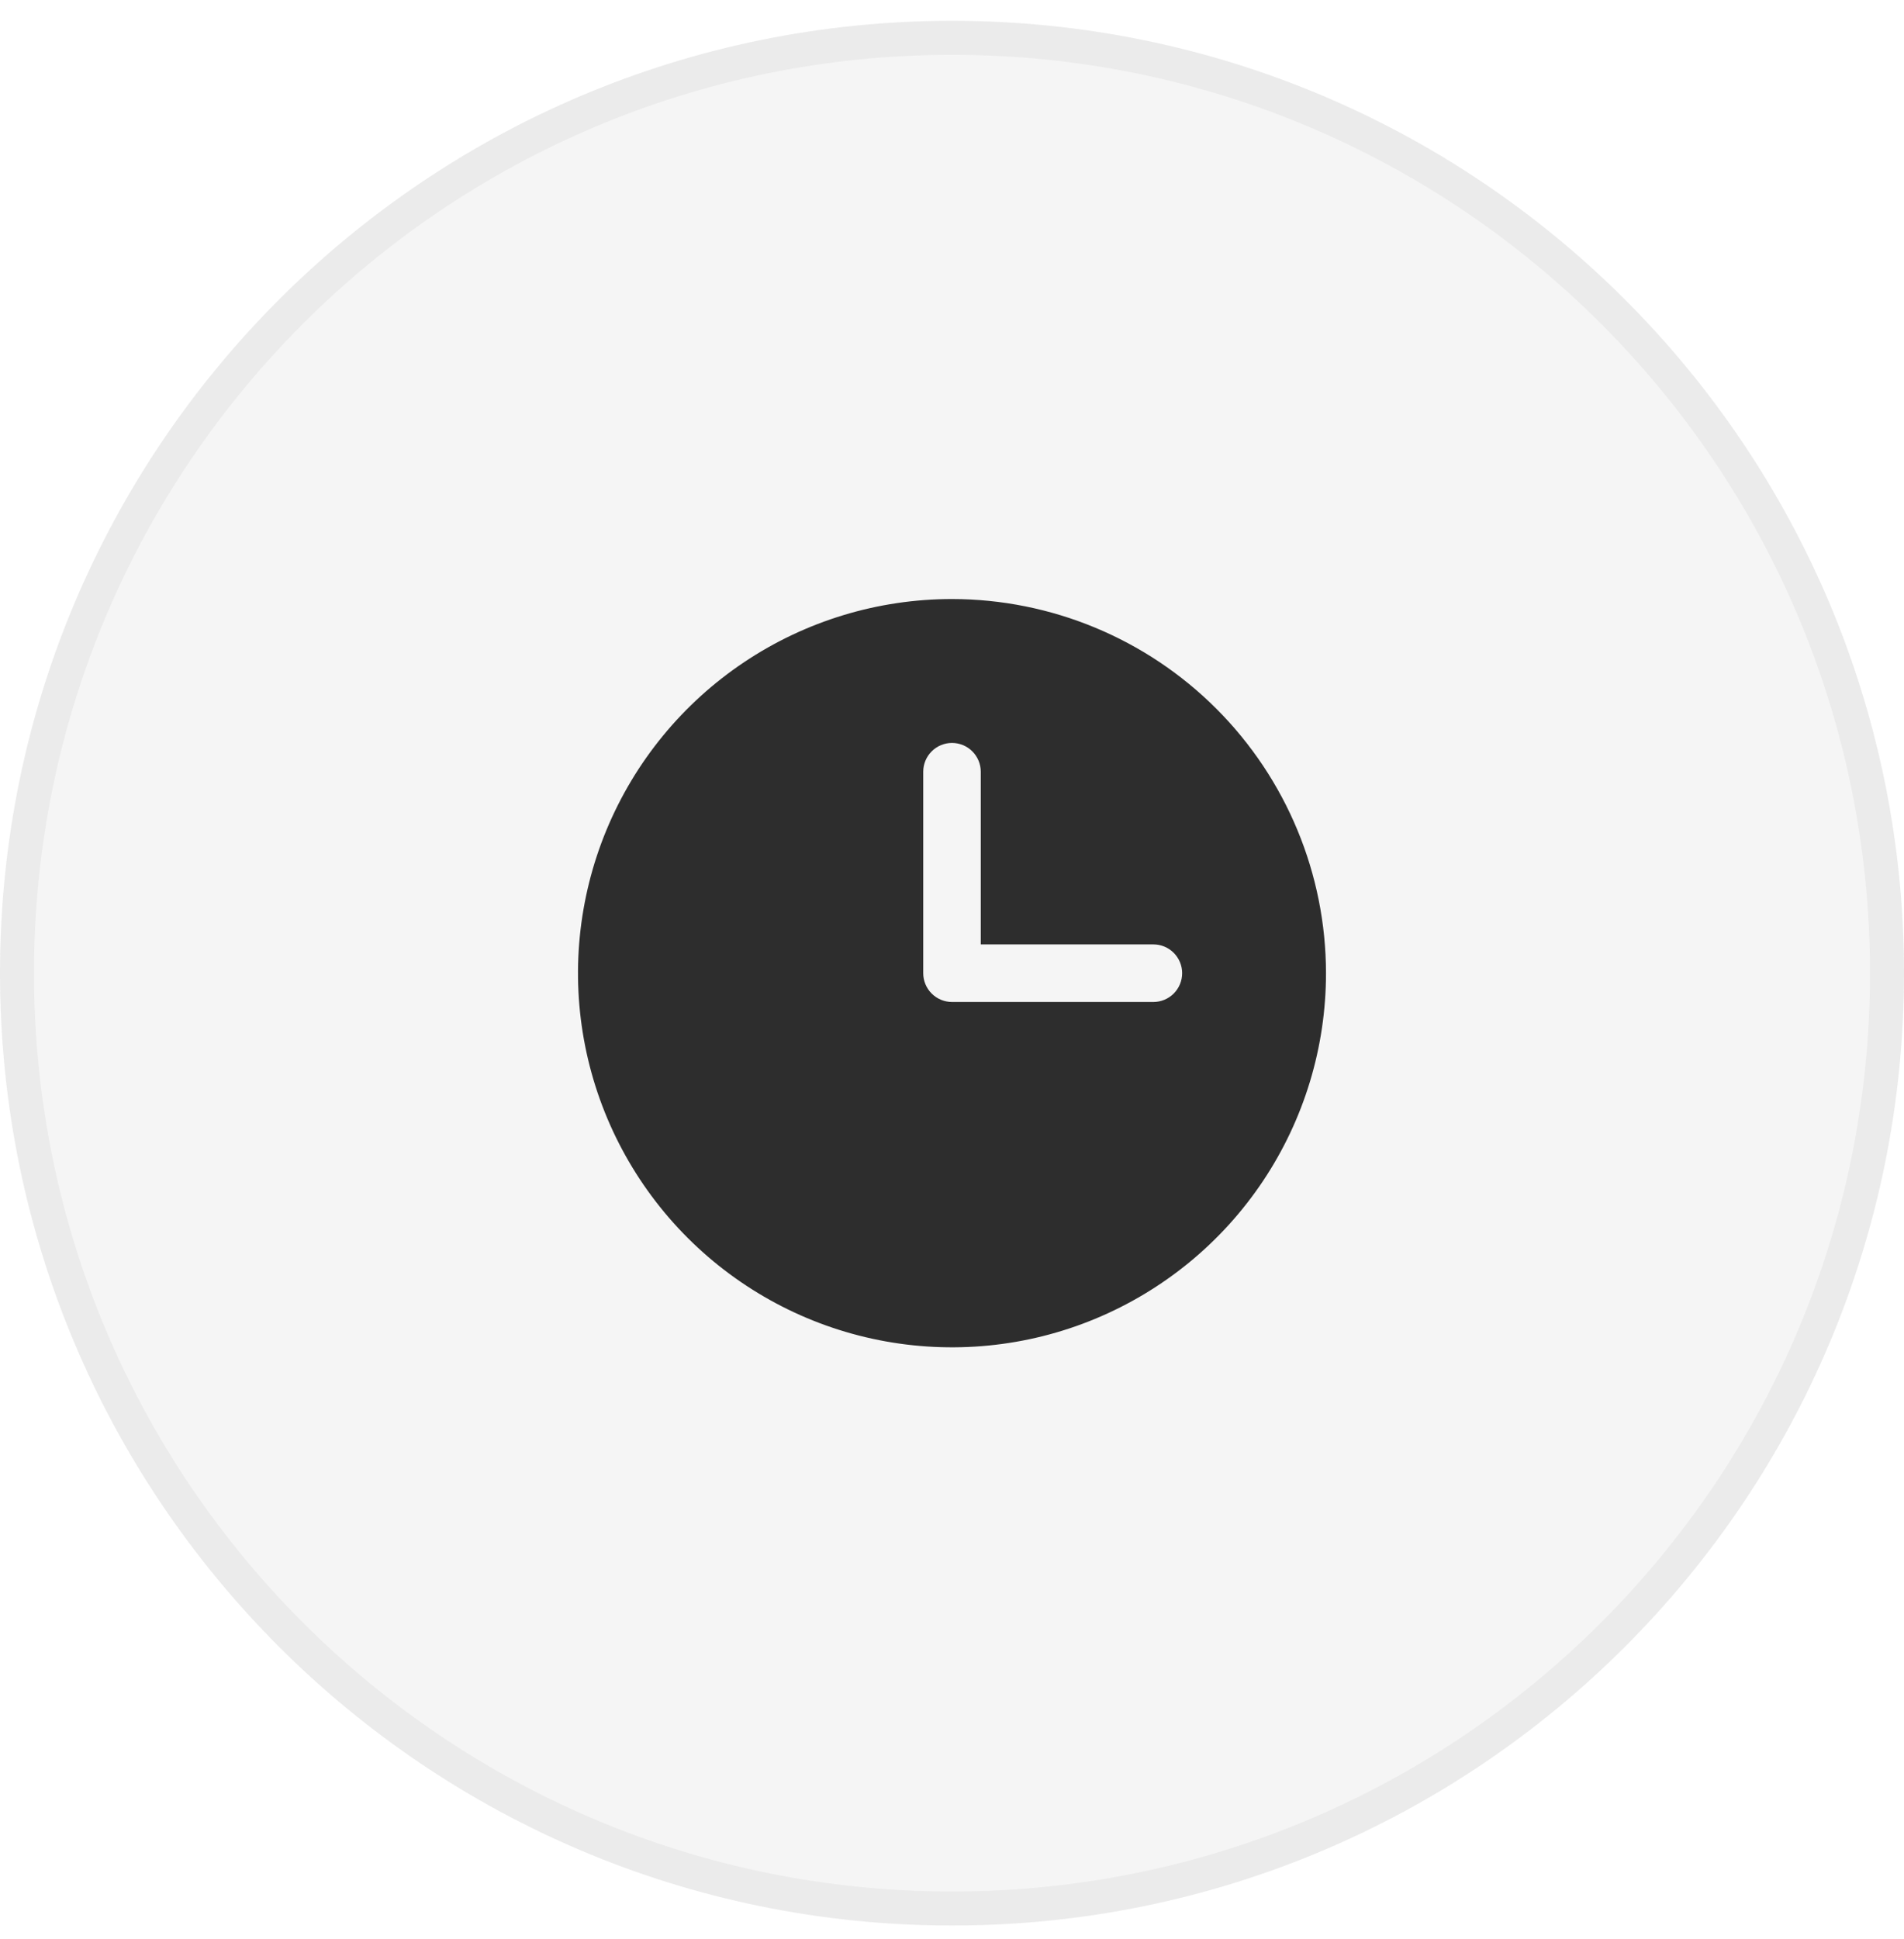 <svg width="56" height="57" viewBox="0 0 56 57" fill="none" xmlns="http://www.w3.org/2000/svg">
<path d="M0 28.612C0 13.148 12.536 0.612 28 0.612C43.464 0.612 56 13.148 56 28.612C56 44.076 43.464 56.612 28 56.612C12.536 56.612 0 44.076 0 28.612Z" fill="#2D2D2D" fill-opacity="0.05"/>
<path d="M0.5 28.612C0.5 13.425 12.812 1.112 28 1.112C43.188 1.112 55.5 13.425 55.5 28.612C55.5 43.8 43.188 56.112 28 56.112C12.812 56.112 0.5 43.8 0.5 28.612Z" stroke="#2D2D2D" stroke-opacity="0.05"/>
<path d="M28 17.612C25.824 17.612 23.698 18.257 21.889 19.466C20.08 20.675 18.67 22.393 17.837 24.403C17.005 26.413 16.787 28.625 17.211 30.758C17.636 32.892 18.683 34.852 20.222 36.391C21.76 37.929 23.72 38.977 25.854 39.401C27.988 39.825 30.2 39.608 32.209 38.775C34.219 37.942 35.938 36.532 37.146 34.724C38.355 32.915 39 30.788 39 28.612C38.997 25.696 37.837 22.9 35.775 20.837C33.712 18.775 30.916 17.615 28 17.612ZM33.923 29.459H28C27.776 29.459 27.56 29.369 27.402 29.211C27.243 29.052 27.154 28.837 27.154 28.612V22.689C27.154 22.465 27.243 22.25 27.402 22.091C27.56 21.932 27.776 21.843 28 21.843C28.224 21.843 28.44 21.932 28.598 22.091C28.757 22.25 28.846 22.465 28.846 22.689V27.766H33.923C34.148 27.766 34.363 27.855 34.521 28.014C34.68 28.173 34.769 28.388 34.769 28.612C34.769 28.837 34.68 29.052 34.521 29.211C34.363 29.369 34.148 29.459 33.923 29.459Z" fill="#2D2D2D"/>
</svg>
